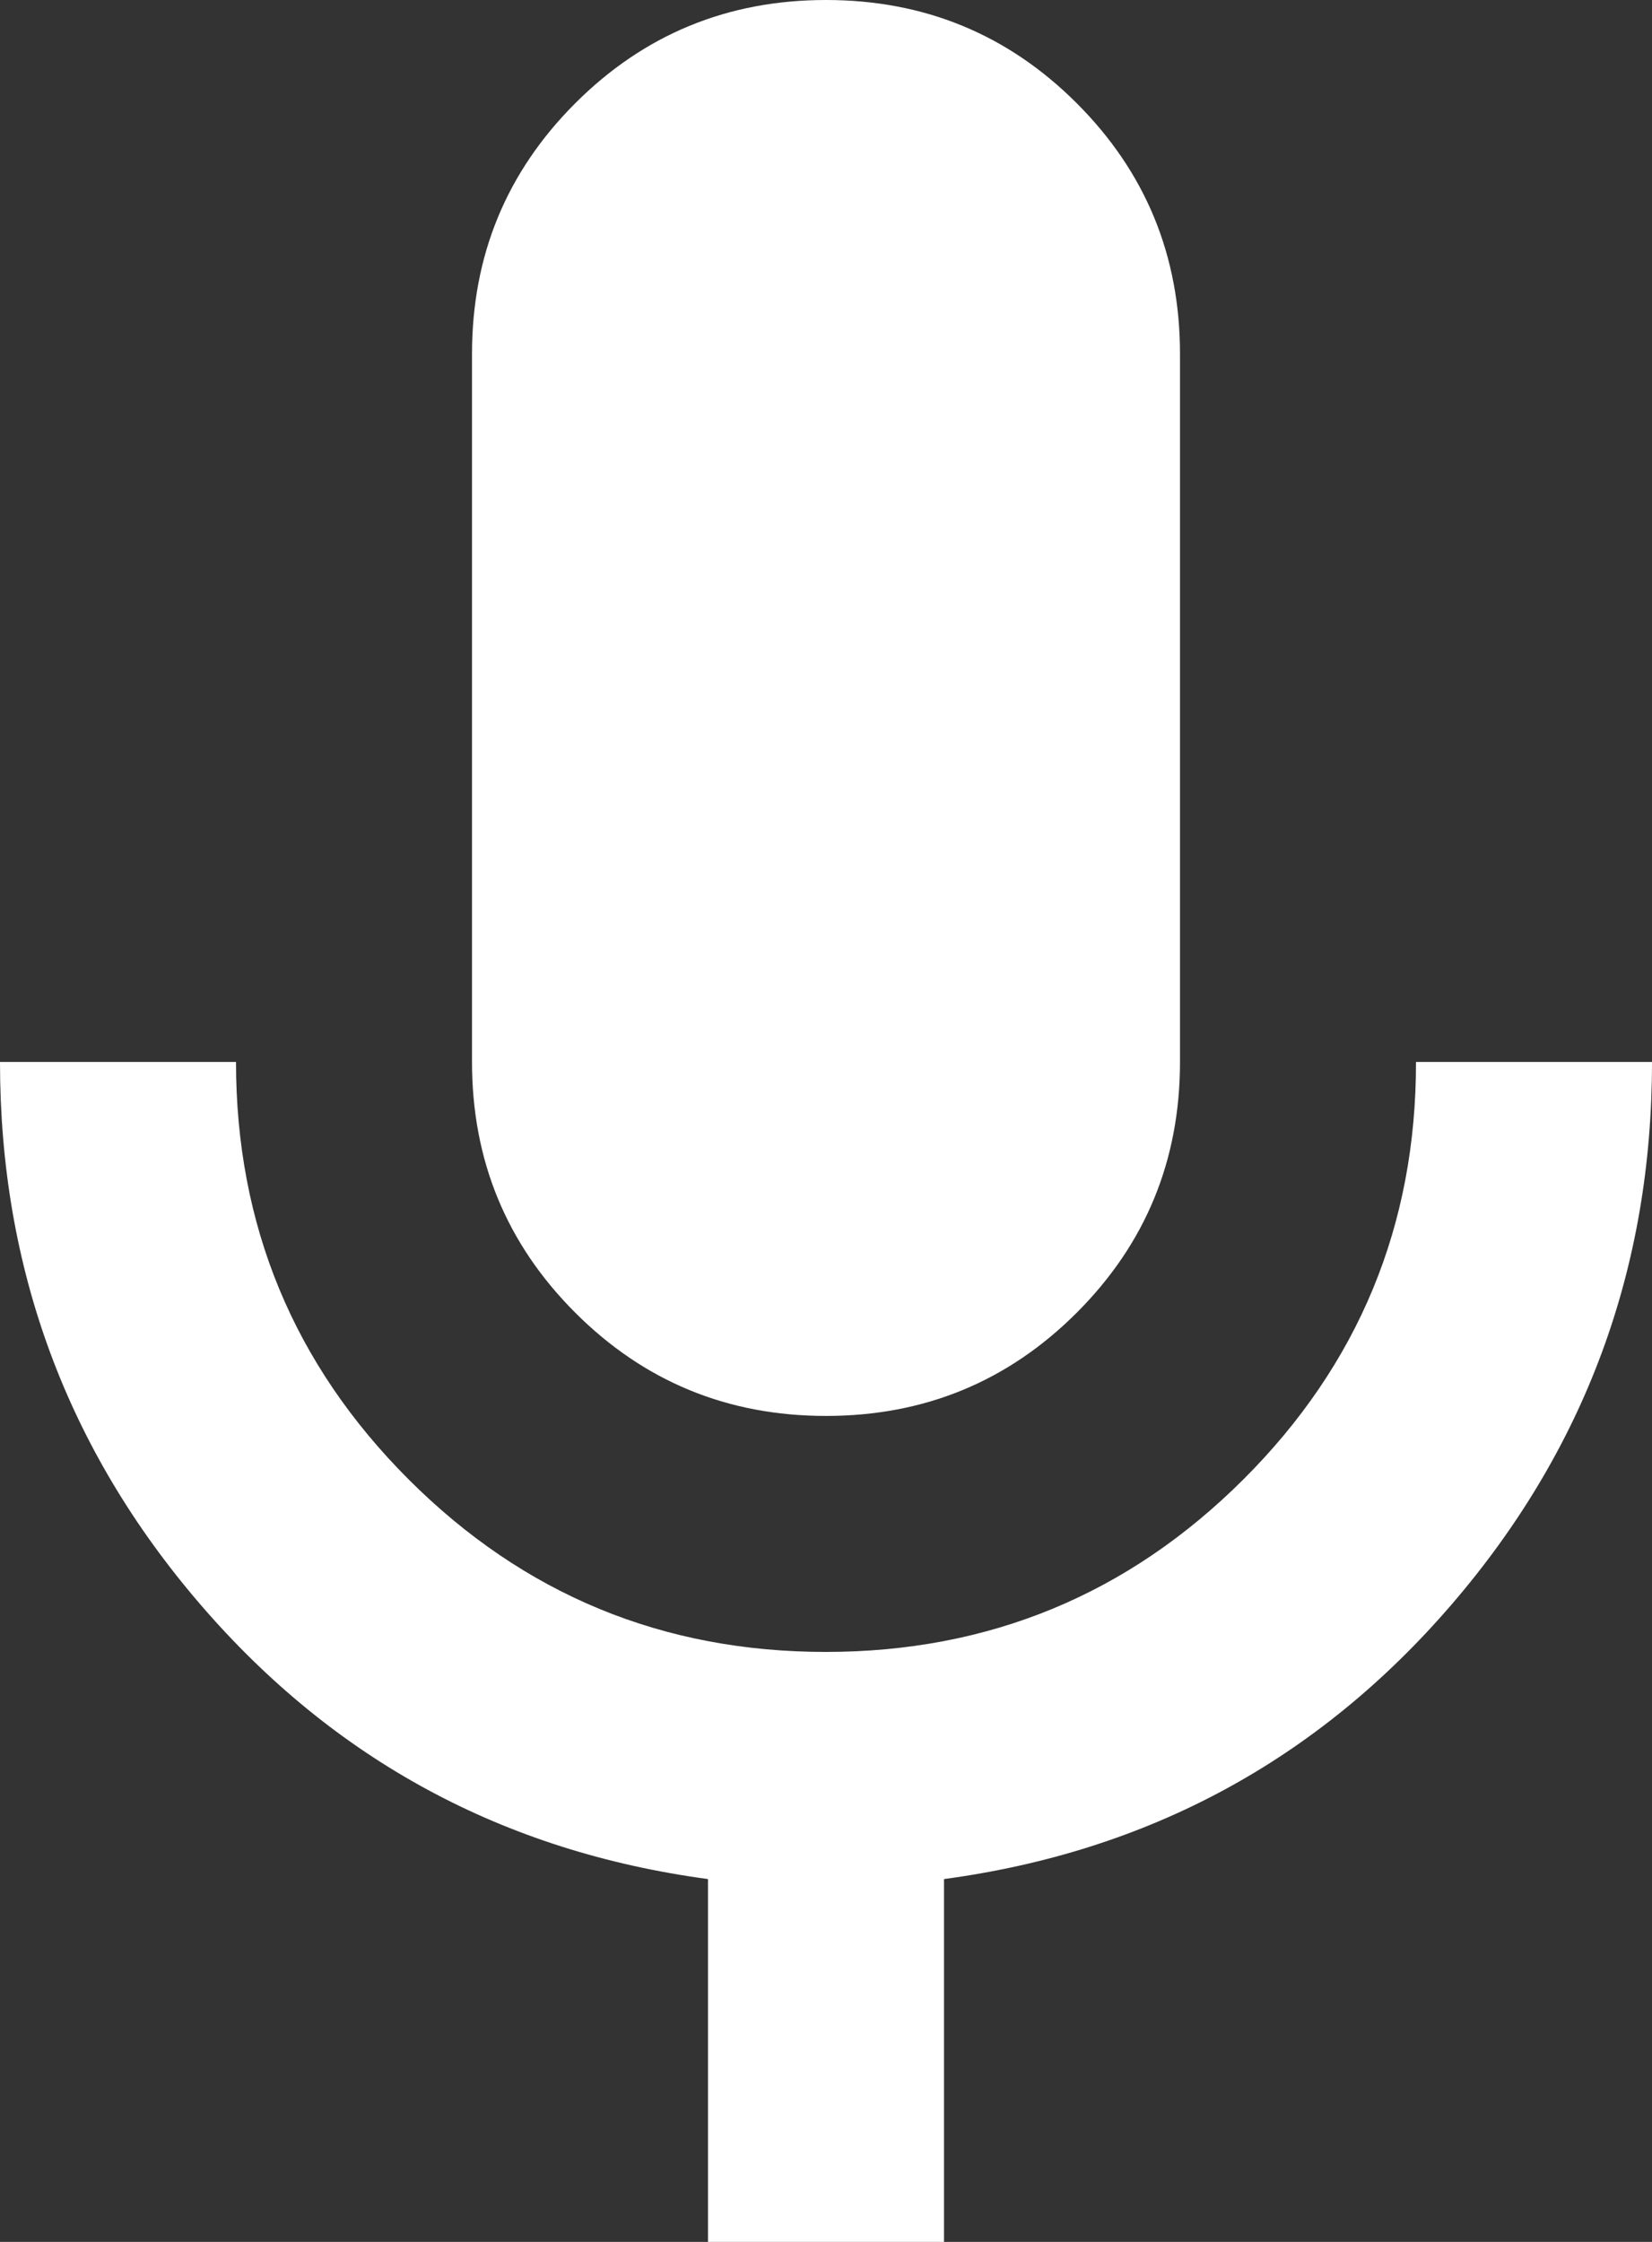 <svg width="28" height="38" viewBox="0 0 28 38" fill="none" xmlns="http://www.w3.org/2000/svg">
<rect x="0" y="0" width="28" height="38" fill="#333333" stroke="none"/>
<path d="M14 24C12.333 24 10.917 23.417 9.75 22.25C8.583 21.083 8 19.667 8 18V6C8 4.333 8.583 2.917 9.75 1.75C10.917 0.583 12.333 0 14 0C15.667 0 17.083 0.583 18.25 1.75C19.417 2.917 20 4.333 20 6V18C20 19.667 19.417 21.083 18.25 22.25C17.083 23.417 15.667 24 14 24ZM12 38V31.85C8.533 31.383 5.667 29.833 3.4 27.2C1.133 24.567 0 21.5 0 18H4C4 20.767 4.975 23.125 6.926 25.076C8.877 27.027 11.235 28.001 14 28C16.765 27.999 19.124 27.023 21.076 25.074C23.028 23.125 24.003 20.767 24 18H28C28 21.5 26.867 24.567 24.6 27.2C22.333 29.833 19.467 31.383 16 31.85V38H12Z" fill="white"/>
</svg>
